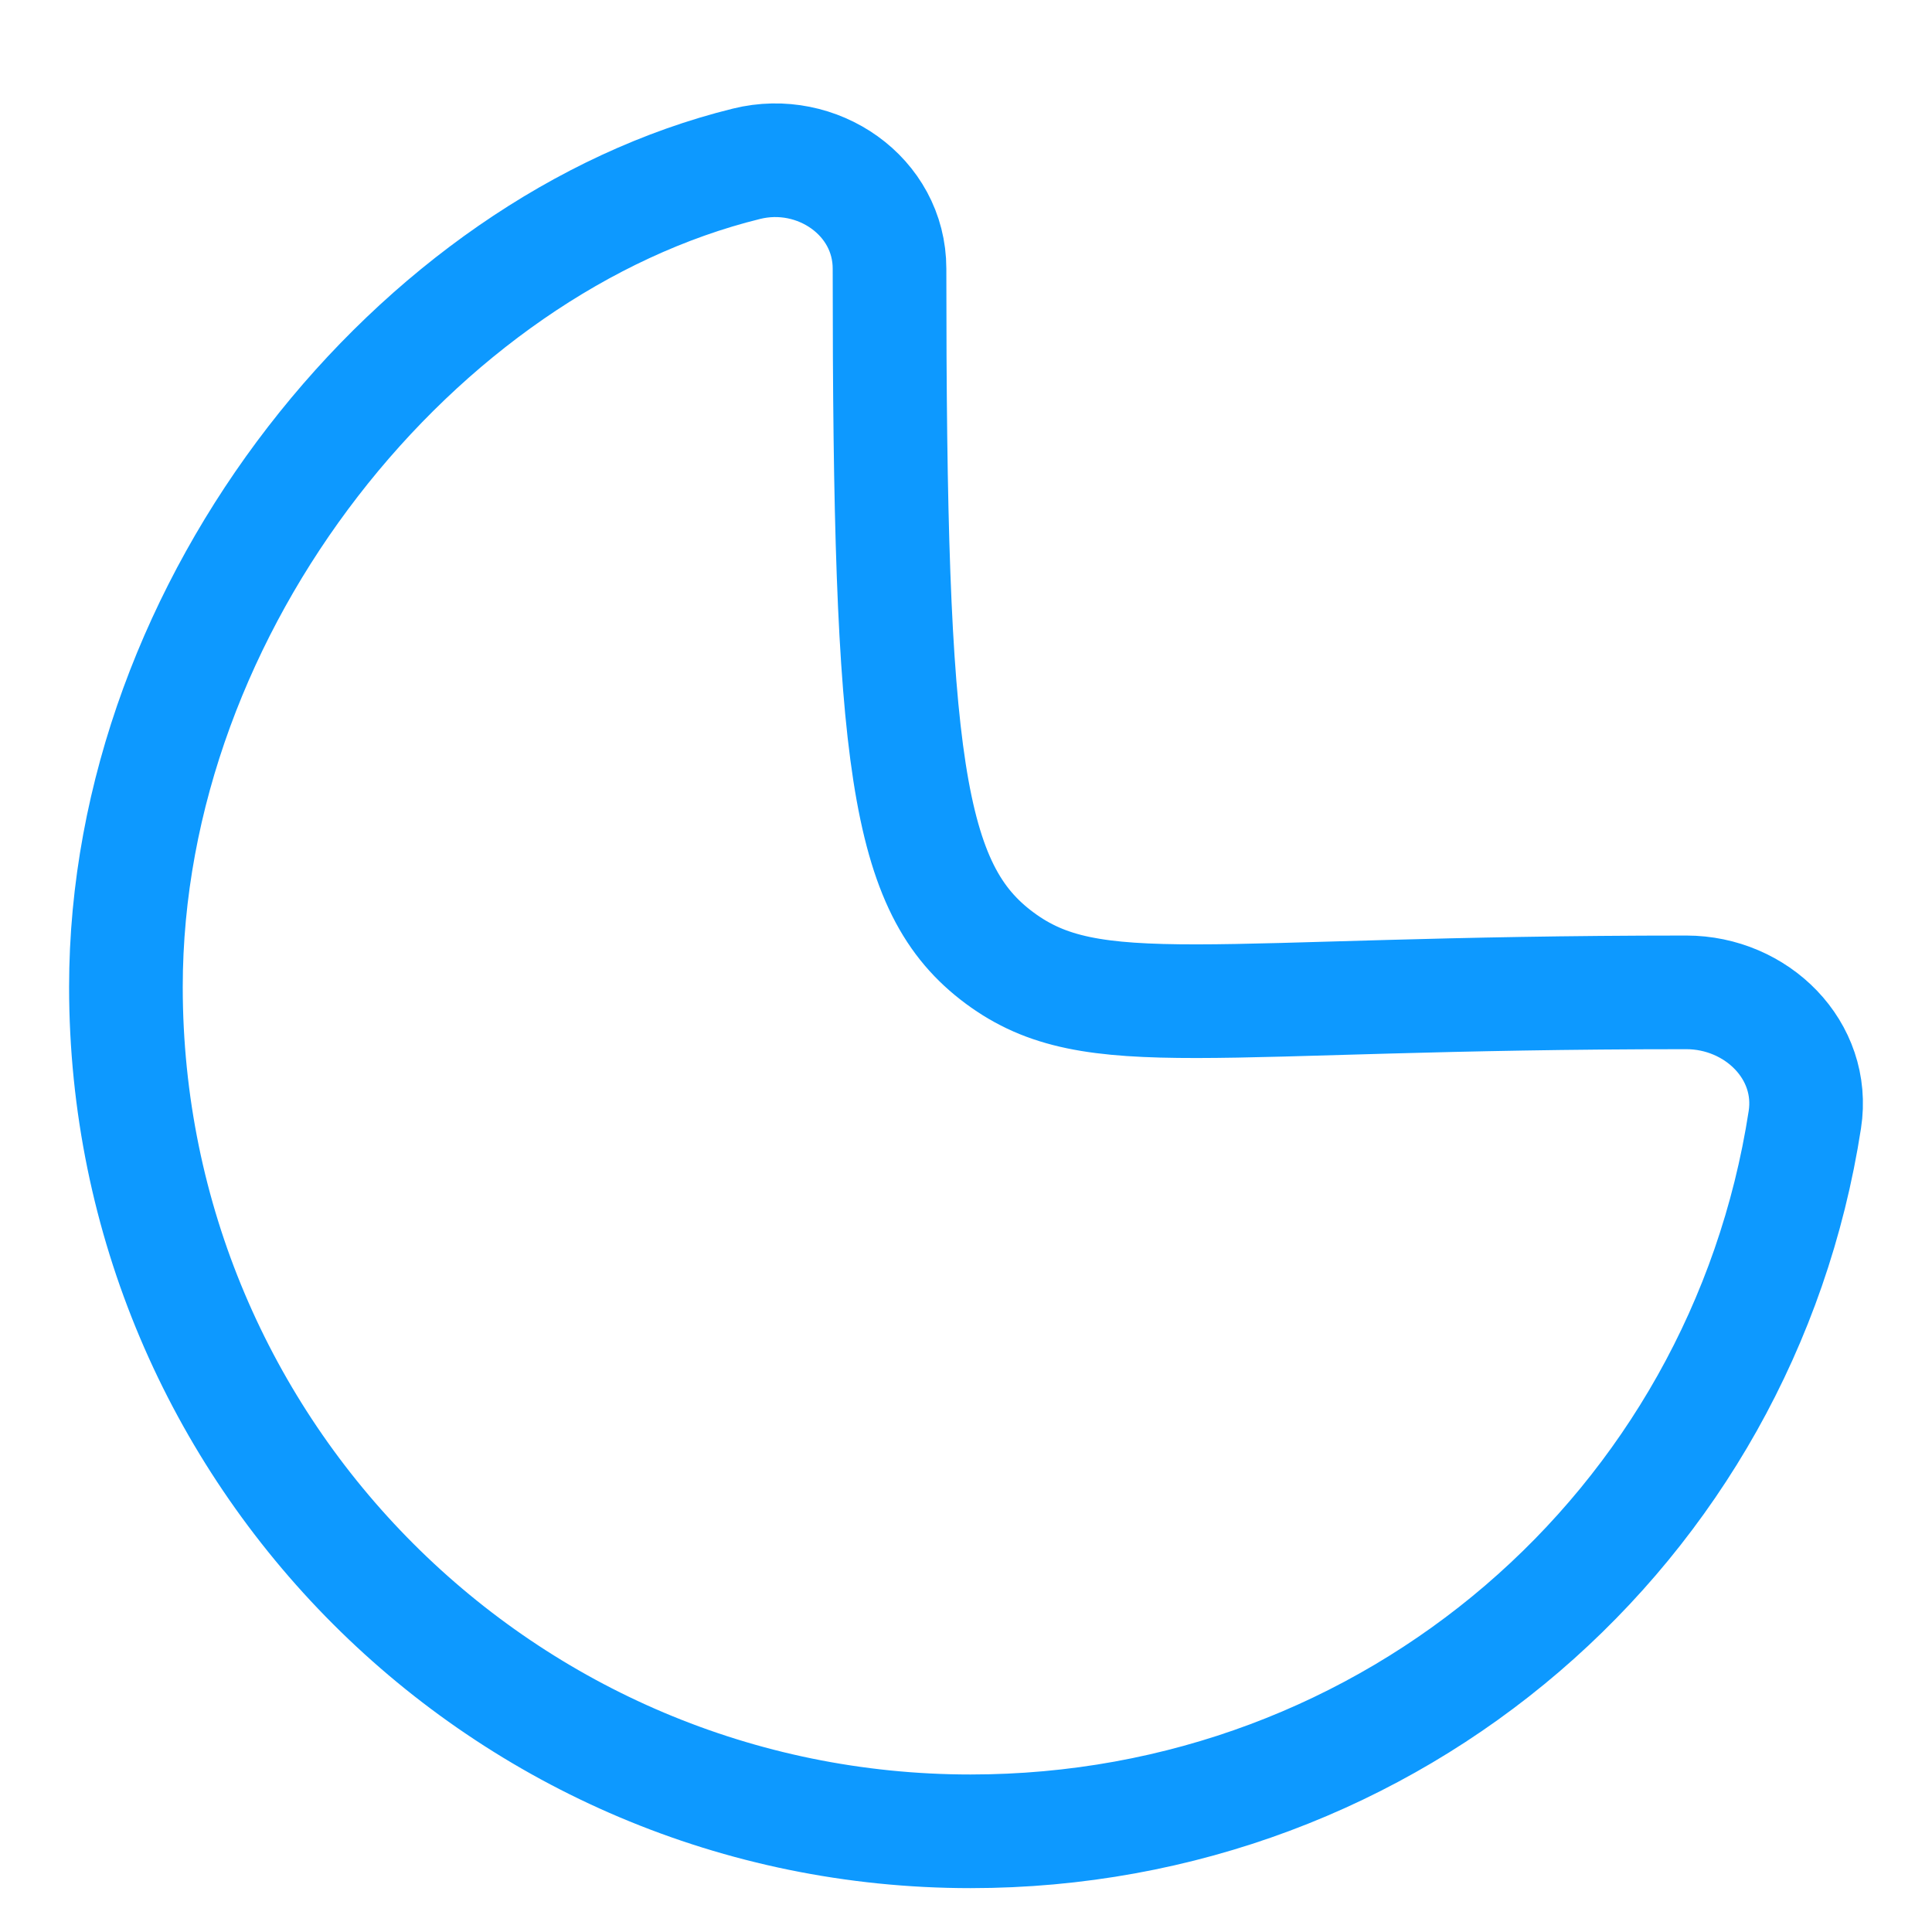 <svg width="17" height="17" viewBox="0 0 17 17" fill="none" xmlns="http://www.w3.org/2000/svg">
    <path fill-rule="evenodd" clip-rule="evenodd" d="M14.838 8.732C15.457 8.732 15.976 9.242 15.881 9.853C15.326 13.446 12.25 16.114 8.54 16.114C4.435 16.114 1.108 12.787 1.108 8.684C1.108 5.302 3.677 2.153 6.569 1.441C7.19 1.287 7.827 1.725 7.827 2.364C7.827 6.699 7.973 7.82 8.796 8.43C9.619 9.04 10.587 8.732 14.838 8.732Z" stroke="#0D99FF" stroke-linecap="round" stroke-linejoin="round"/>
    </svg>
    